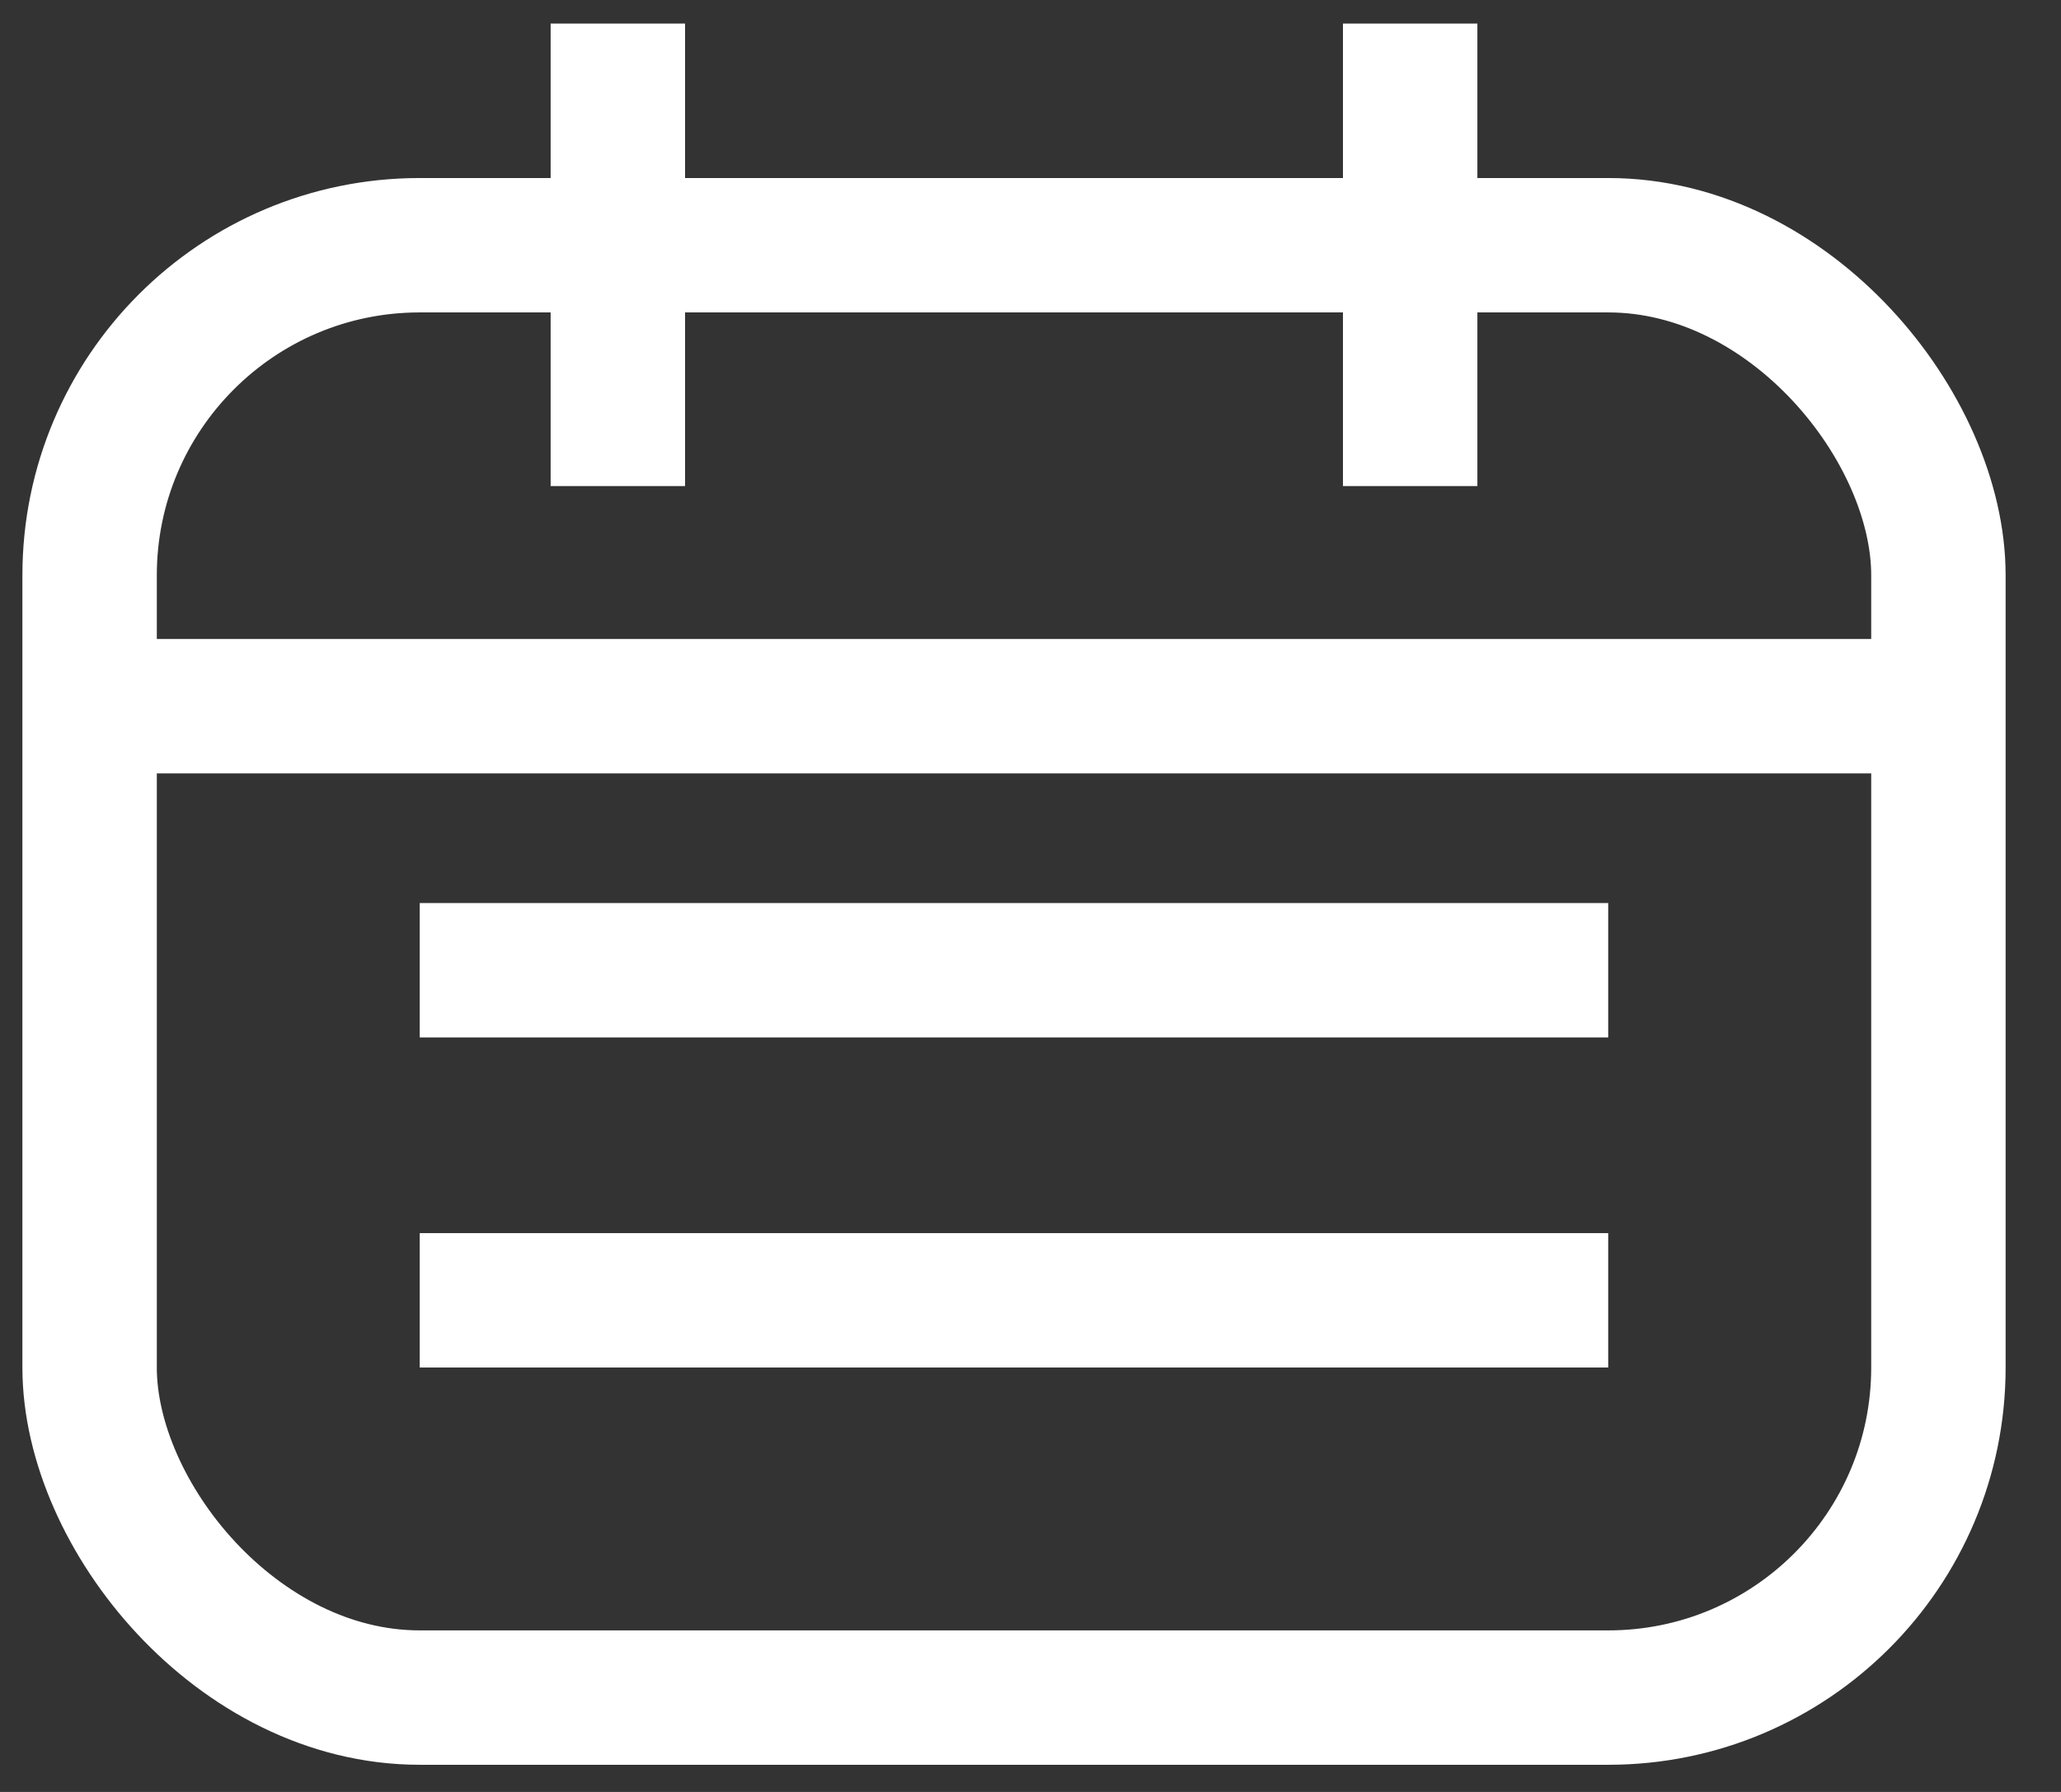 <svg width="23" height="20" viewBox="0 0 23 20" fill="none" xmlns="http://www.w3.org/2000/svg">
<rect x="0" y="0" width="23" height="20" fill="#333333" stroke="none"/>
<rect x="1" y="2.737" width="20.632" height="16.21" rx="3.684" stroke="white" stroke-width="1.5"/>
<line x1="1" y1="7.882" x2="21.632" y2="7.882" stroke="white" stroke-width="1.5"/>
<line x1="4.684" y1="10.829" x2="17.947" y2="10.829" stroke="white" stroke-width="1.5"/>
<line x1="4.684" y1="14.513" x2="17.947" y2="14.513" stroke="white" stroke-width="1.5"/>
<path d="M6.895 0.263L6.895 5.425" stroke="white" stroke-width="1.5"/>
<path d="M15.737 0.263L15.737 5.425" stroke="white" stroke-width="1.5"/>
</svg>
